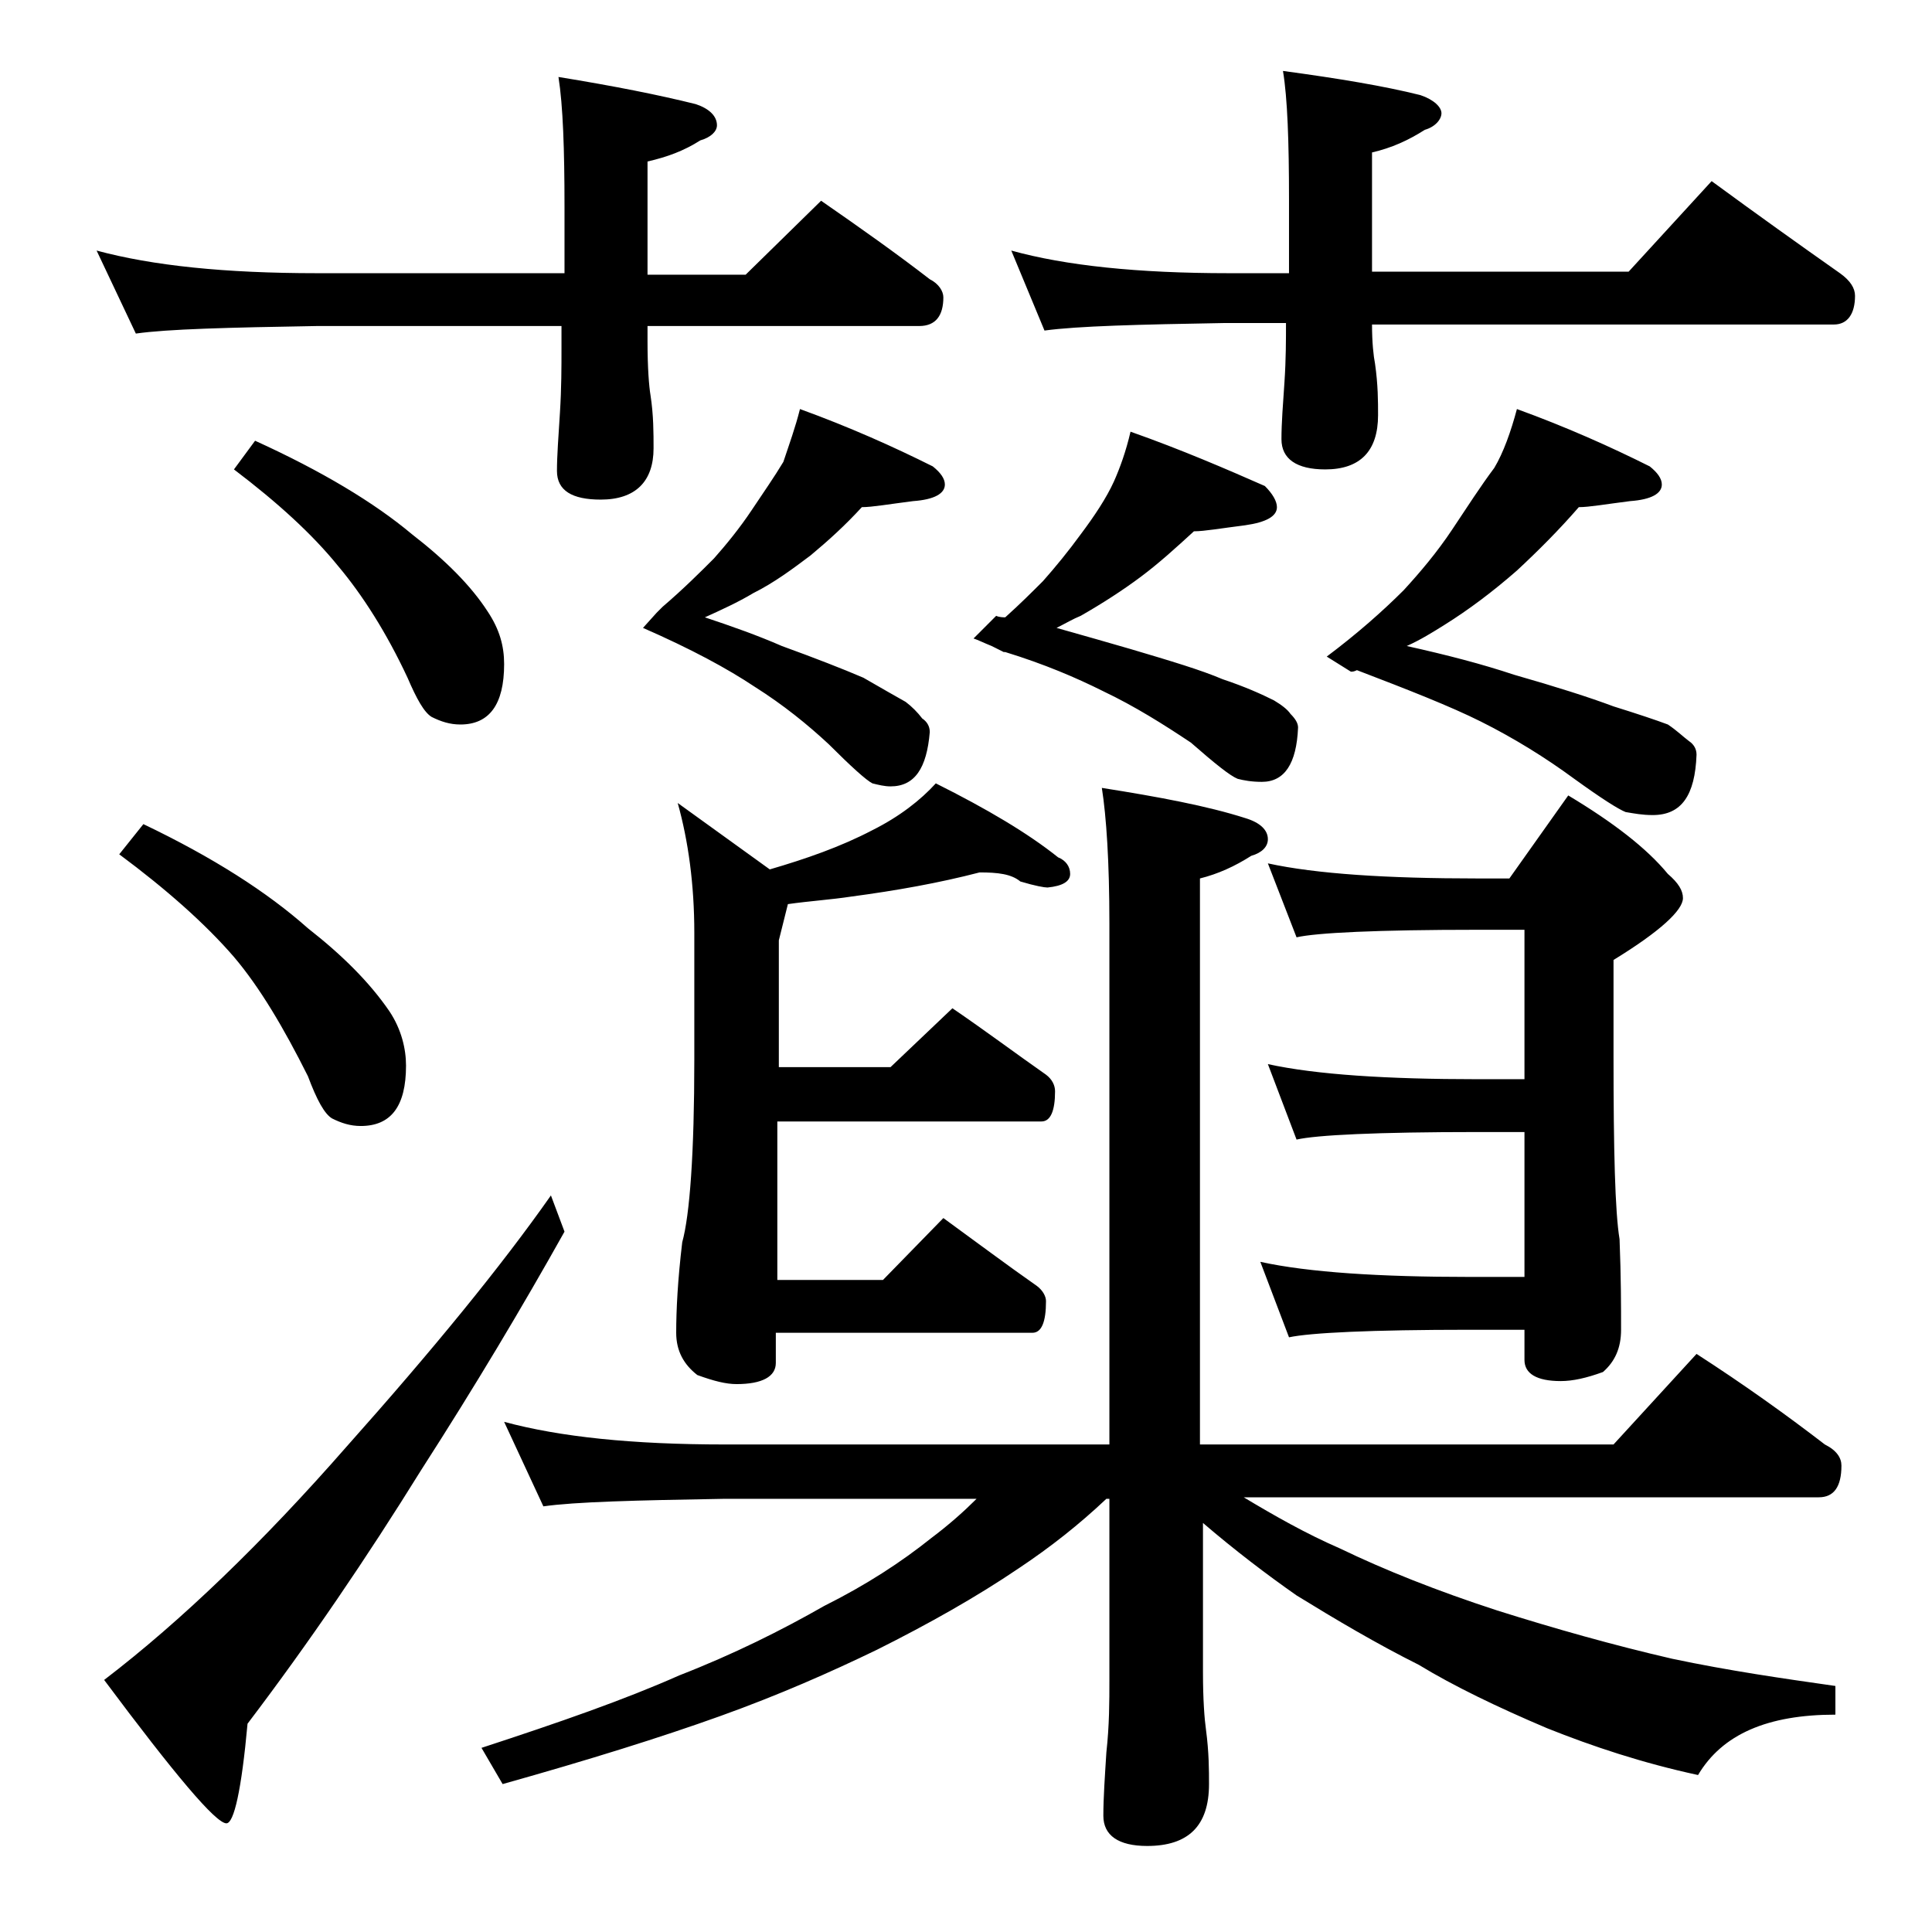 <?xml version="1.0" encoding="utf-8"?>
<!-- Generator: Adobe Illustrator 18.0.0, SVG Export Plug-In . SVG Version: 6.00 Build 0)  -->
<!DOCTYPE svg PUBLIC "-//W3C//DTD SVG 1.1//EN" "http://www.w3.org/Graphics/SVG/1.1/DTD/svg11.dtd">
<svg version="1.1" id="Layer_1" xmlns="http://www.w3.org/2000/svg" xmlns:xlink="http://www.w3.org/1999/xlink" x="0px" y="0px"
	 viewBox="0 0 128 128" enable-background="new 0 0 128 128" xml:space="preserve">
<path d="M6.4,16.6c3.7,1,8.5,1.5,14.6,1.5h16.4v-4.4c0-3.8-0.1-6.7-0.4-8.6c3.7,0.6,6.7,1.2,9.1,1.8c0.9,0.3,1.4,0.8,1.4,1.4
	c0,0.4-0.4,0.8-1.1,1c-1.1,0.7-2.2,1.1-3.5,1.4v7.5h6.5l5-4.9c2.6,1.8,5,3.5,7.2,5.2c0.6,0.3,0.9,0.8,0.9,1.2c0,1.2-0.5,1.9-1.6,1.9
	h-18v1c0,1.8,0.1,3,0.2,3.6c0.2,1.3,0.2,2.5,0.2,3.5c0,2.2-1.2,3.4-3.5,3.4c-1.9,0-2.9-0.6-2.9-1.9c0-1,0.1-2.3,0.2-3.9
	c0.1-1.6,0.1-3,0.1-4.2v-1.5H21c-5.9,0.1-9.9,0.2-12,0.5L6.4,16.6z M36.5,79.2l0.9,2.4c-2.8,5-5.9,10.2-9.5,15.8
	c-3.6,5.8-7.4,11.4-11.5,16.8c-0.4,4.4-0.9,6.6-1.4,6.6c-0.7,0-3.4-3.2-8.1-9.5c5.1-3.9,10.5-9.1,16.1-15.5
	C28.7,89.4,33.2,83.9,36.5,79.2z M9.5,54.6c4.6,2.2,8.2,4.5,10.9,6.9c2.3,1.8,4.1,3.6,5.4,5.5c0.8,1.2,1.1,2.5,1.1,3.6
	c0,2.7-1,4-3,4c-0.7,0-1.3-0.2-1.9-0.5c-0.5-0.3-1-1.2-1.6-2.8c-1.6-3.2-3.2-5.9-4.9-7.9c-1.9-2.2-4.5-4.5-7.6-6.8L9.5,54.6z
	 M16.9,29.2c4.4,2,7.9,4.1,10.4,6.2c2.2,1.7,3.9,3.4,5,5.1c0.8,1.2,1.1,2.3,1.1,3.5c0,2.7-1,4-2.9,4c-0.7,0-1.3-0.2-1.9-0.5
	c-0.5-0.3-1-1.2-1.6-2.6c-1.4-3-3-5.5-4.6-7.4c-1.7-2.1-4-4.2-6.9-6.4L16.9,29.2z M33.4,94.2c3.7,1,8.5,1.5,14.6,1.5h25.5V61.2
	c0-4.1-0.2-7.1-0.5-9c3.8,0.6,7,1.2,9.5,2c1,0.3,1.5,0.8,1.5,1.4c0,0.5-0.4,0.9-1.1,1.1c-1.1,0.7-2.2,1.2-3.4,1.5v37.5h27.4l5.5-6
	c3.1,2,5.9,4,8.5,6c0.8,0.4,1.1,0.9,1.1,1.4c0,1.4-0.5,2.1-1.5,2.1H82.4c2,1.2,4.1,2.4,6.4,3.4c2.9,1.4,6.4,2.8,10.4,4.1
	c3.8,1.2,7.7,2.3,11.6,3.2c3.8,0.8,7.3,1.3,10.8,1.8v1.9c-4.5,0-7.5,1.3-9.1,4c-3.7-0.8-7-1.9-10-3.1c-3.3-1.4-6.2-2.8-8.5-4.2
	c-2.8-1.4-5.5-3-8.1-4.6c-2-1.4-4.1-3-6.2-4.8v9.9c0,1.8,0.1,3.1,0.2,3.8c0.2,1.5,0.2,2.7,0.2,3.6c0,2.8-1.4,4.1-4.1,4.1
	c-1.9,0-2.9-0.7-2.9-2c0-1.2,0.1-2.6,0.2-4.2c0.2-1.8,0.2-3.4,0.2-4.8v-12h-0.2c-1.8,1.7-3.7,3.2-5.8,4.6c-2.8,1.9-6,3.7-9.4,5.4
	c-3.1,1.5-6.5,3-10.4,4.4c-3.9,1.4-8.7,2.9-14.4,4.5l-1.4-2.4c5.2-1.7,9.5-3.2,13.1-4.8c3.6-1.4,6.8-3,9.6-4.6
	c2.8-1.4,5.1-2.9,7.1-4.5c1.2-0.9,2.2-1.8,3-2.6H48c-5.9,0.1-9.9,0.2-12,0.5L33.4,94.2z M53,27.1c3.3,1.2,6.2,2.5,8.8,3.8
	c0.5,0.4,0.8,0.8,0.8,1.2c0,0.6-0.7,1-2.1,1.1c-1.6,0.2-2.7,0.4-3.4,0.4c-1.1,1.2-2.2,2.2-3.4,3.2c-1.2,0.9-2.4,1.8-3.8,2.5
	c-1,0.6-2.1,1.1-3.2,1.6c1.8,0.6,3.5,1.2,5.1,1.9c2.2,0.8,4,1.5,5.4,2.1c1.2,0.7,2.1,1.2,2.8,1.6c0.4,0.3,0.8,0.7,1.1,1.1
	c0.3,0.2,0.5,0.5,0.5,0.9c-0.2,2.4-1,3.6-2.6,3.6c-0.4,0-0.8-0.1-1.2-0.2c-0.4-0.2-1.4-1.1-2.9-2.6c-1.4-1.3-3-2.6-4.9-3.8
	c-1.8-1.2-4.2-2.5-7.4-3.9l0.9-1c0.1-0.1,0.2-0.2,0.2-0.2l0.2-0.2c1.4-1.2,2.5-2.3,3.4-3.2c0.8-0.9,1.7-2,2.5-3.2
	c0.8-1.2,1.5-2.2,2.1-3.2C52.3,29.4,52.7,28.3,53,27.1z M64.9,57.8c-2.7,0.7-5.5,1.2-8.5,1.6c-1.3,0.2-2.8,0.3-4.2,0.5l-0.6,2.4v8.4
	h7.4l4.1-3.9c2.2,1.5,4.2,3,6.2,4.4c0.4,0.3,0.6,0.7,0.6,1.1c0,1.3-0.3,2-0.9,2H51.5v10.5h7l4-4.1c2.2,1.6,4.2,3.1,6.2,4.5
	c0.4,0.3,0.6,0.7,0.6,1c0,1.4-0.3,2.1-0.9,2.1h-17v2c0,0.9-0.9,1.4-2.6,1.4c-0.7,0-1.5-0.2-2.6-0.6c-0.9-0.7-1.4-1.6-1.4-2.8
	c0-1.5,0.1-3.5,0.4-6c0.5-1.8,0.8-5.9,0.8-12.1v-8.4c0-3.2-0.4-6.1-1.1-8.6l6.1,4.4c2.4-0.7,4.7-1.5,6.8-2.6c1.8-0.9,3.2-2,4.2-3.1
	c3.4,1.7,6.1,3.3,8.1,4.9c0.5,0.2,0.8,0.6,0.8,1.1s-0.5,0.8-1.5,0.9c-0.2,0-0.8-0.1-1.8-0.4C67,57.9,66.1,57.8,64.9,57.8z
	 M74.9,28.6c3.4,1.2,6.4,2.5,8.9,3.6c0.5,0.5,0.8,1,0.8,1.4c0,0.6-0.7,1-2.1,1.2c-1.6,0.2-2.7,0.4-3.4,0.4c-1.2,1.1-2.3,2.1-3.5,3
	c-1.2,0.9-2.6,1.8-4,2.6c-0.5,0.2-1,0.5-1.6,0.8c1.8,0.5,3.5,1,4.9,1.4c2.7,0.8,4.7,1.4,6.1,2c1.5,0.5,2.6,1,3.4,1.4
	c0.5,0.3,0.9,0.6,1.1,0.9c0.3,0.3,0.5,0.6,0.5,0.9c-0.1,2.4-0.9,3.6-2.4,3.6c-0.7,0-1.2-0.1-1.6-0.2c-0.5-0.2-1.5-1-3.1-2.4
	c-1.8-1.2-3.7-2.4-5.8-3.4c-1.8-0.9-3.9-1.8-6.5-2.6h-0.1l-0.8-0.4c-0.5-0.2-0.9-0.4-1.2-0.5l1.5-1.5c0.2,0.1,0.5,0.1,0.6,0.1
	c1-0.9,1.8-1.7,2.5-2.4c0.8-0.9,1.7-2,2.5-3.1c0.9-1.2,1.7-2.4,2.2-3.5C74.2,31,74.6,29.9,74.9,28.6z M67,16.6
	c3.6,1,8.4,1.5,14.4,1.5h4v-4.9c0-3.8-0.1-6.7-0.4-8.5c3.7,0.5,6.7,1,9.1,1.6c0.9,0.3,1.4,0.8,1.4,1.2s-0.4,0.9-1.1,1.1
	c-1.1,0.7-2.2,1.2-3.5,1.5v7.9h17l5.5-6c3,2.2,5.8,4.2,8.5,6.1c0.7,0.5,1,1,1,1.5c0,1.2-0.5,1.9-1.4,1.9H90.9c0,1.2,0.1,2.1,0.2,2.6
	c0.2,1.4,0.2,2.5,0.2,3.4c0,2.4-1.2,3.6-3.5,3.6c-1.9,0-2.9-0.7-2.9-2c0-1.1,0.1-2.3,0.2-3.8c0.1-1.5,0.1-2.8,0.1-3.9h-4
	c-5.8,0.1-9.8,0.2-12,0.5L67,16.6z M84,57.2c3.2,0.7,7.9,1,13.9,1h2.1l3.9-5.5c3,1.8,5.2,3.5,6.6,5.2c0.7,0.6,1,1.1,1,1.6
	c0,0.8-1.5,2.2-4.6,4.1v6.4c0,6.2,0.1,10.3,0.4,12.1c0.1,2.5,0.1,4.5,0.1,6c0,1.2-0.4,2.1-1.2,2.8c-1.1,0.4-2,0.6-2.8,0.6
	c-1.6,0-2.4-0.5-2.4-1.4v-2h-3.6c-6.6,0-10.6,0.2-12,0.5l-1.9-5c3.2,0.7,7.9,1,13.9,1h3.6v-9.6h-3.1c-6.7,0-10.7,0.2-12,0.5l-1.9-5
	c3.2,0.7,7.9,1,13.9,1h3.1v-9.9h-3.1c-6.7,0-10.7,0.2-12,0.5L84,57.2z M100.5,27.1c3.3,1.2,6.2,2.5,8.8,3.8c0.5,0.4,0.8,0.8,0.8,1.2
	c0,0.6-0.7,1-2.1,1.1c-1.6,0.2-2.7,0.4-3.4,0.4c-1.3,1.5-2.7,2.9-4.1,4.2c-1.6,1.4-3.2,2.6-4.8,3.6c-0.8,0.5-1.6,1-2.5,1.4
	c2.7,0.6,5,1.2,7.1,1.9c2.8,0.8,5,1.5,6.6,2.1c1.6,0.5,2.8,0.9,3.6,1.2c0.6,0.4,1,0.8,1.4,1.1c0.3,0.2,0.5,0.5,0.5,0.9
	c-0.1,2.7-1,4-2.9,4c-0.7,0-1.2-0.1-1.8-0.2c-0.5-0.2-1.6-0.9-3.4-2.2c-1.9-1.4-4-2.7-6.2-3.8c-2-1-4.8-2.1-8.2-3.4
	c-0.2,0.1-0.3,0.1-0.4,0.1l-1.6-1c2-1.5,3.7-3,5.1-4.4c1.1-1.2,2.2-2.5,3.2-4c1-1.5,1.9-2.9,2.8-4.1C99.6,30,100.1,28.6,100.5,27.1z
	"/>
</svg>
